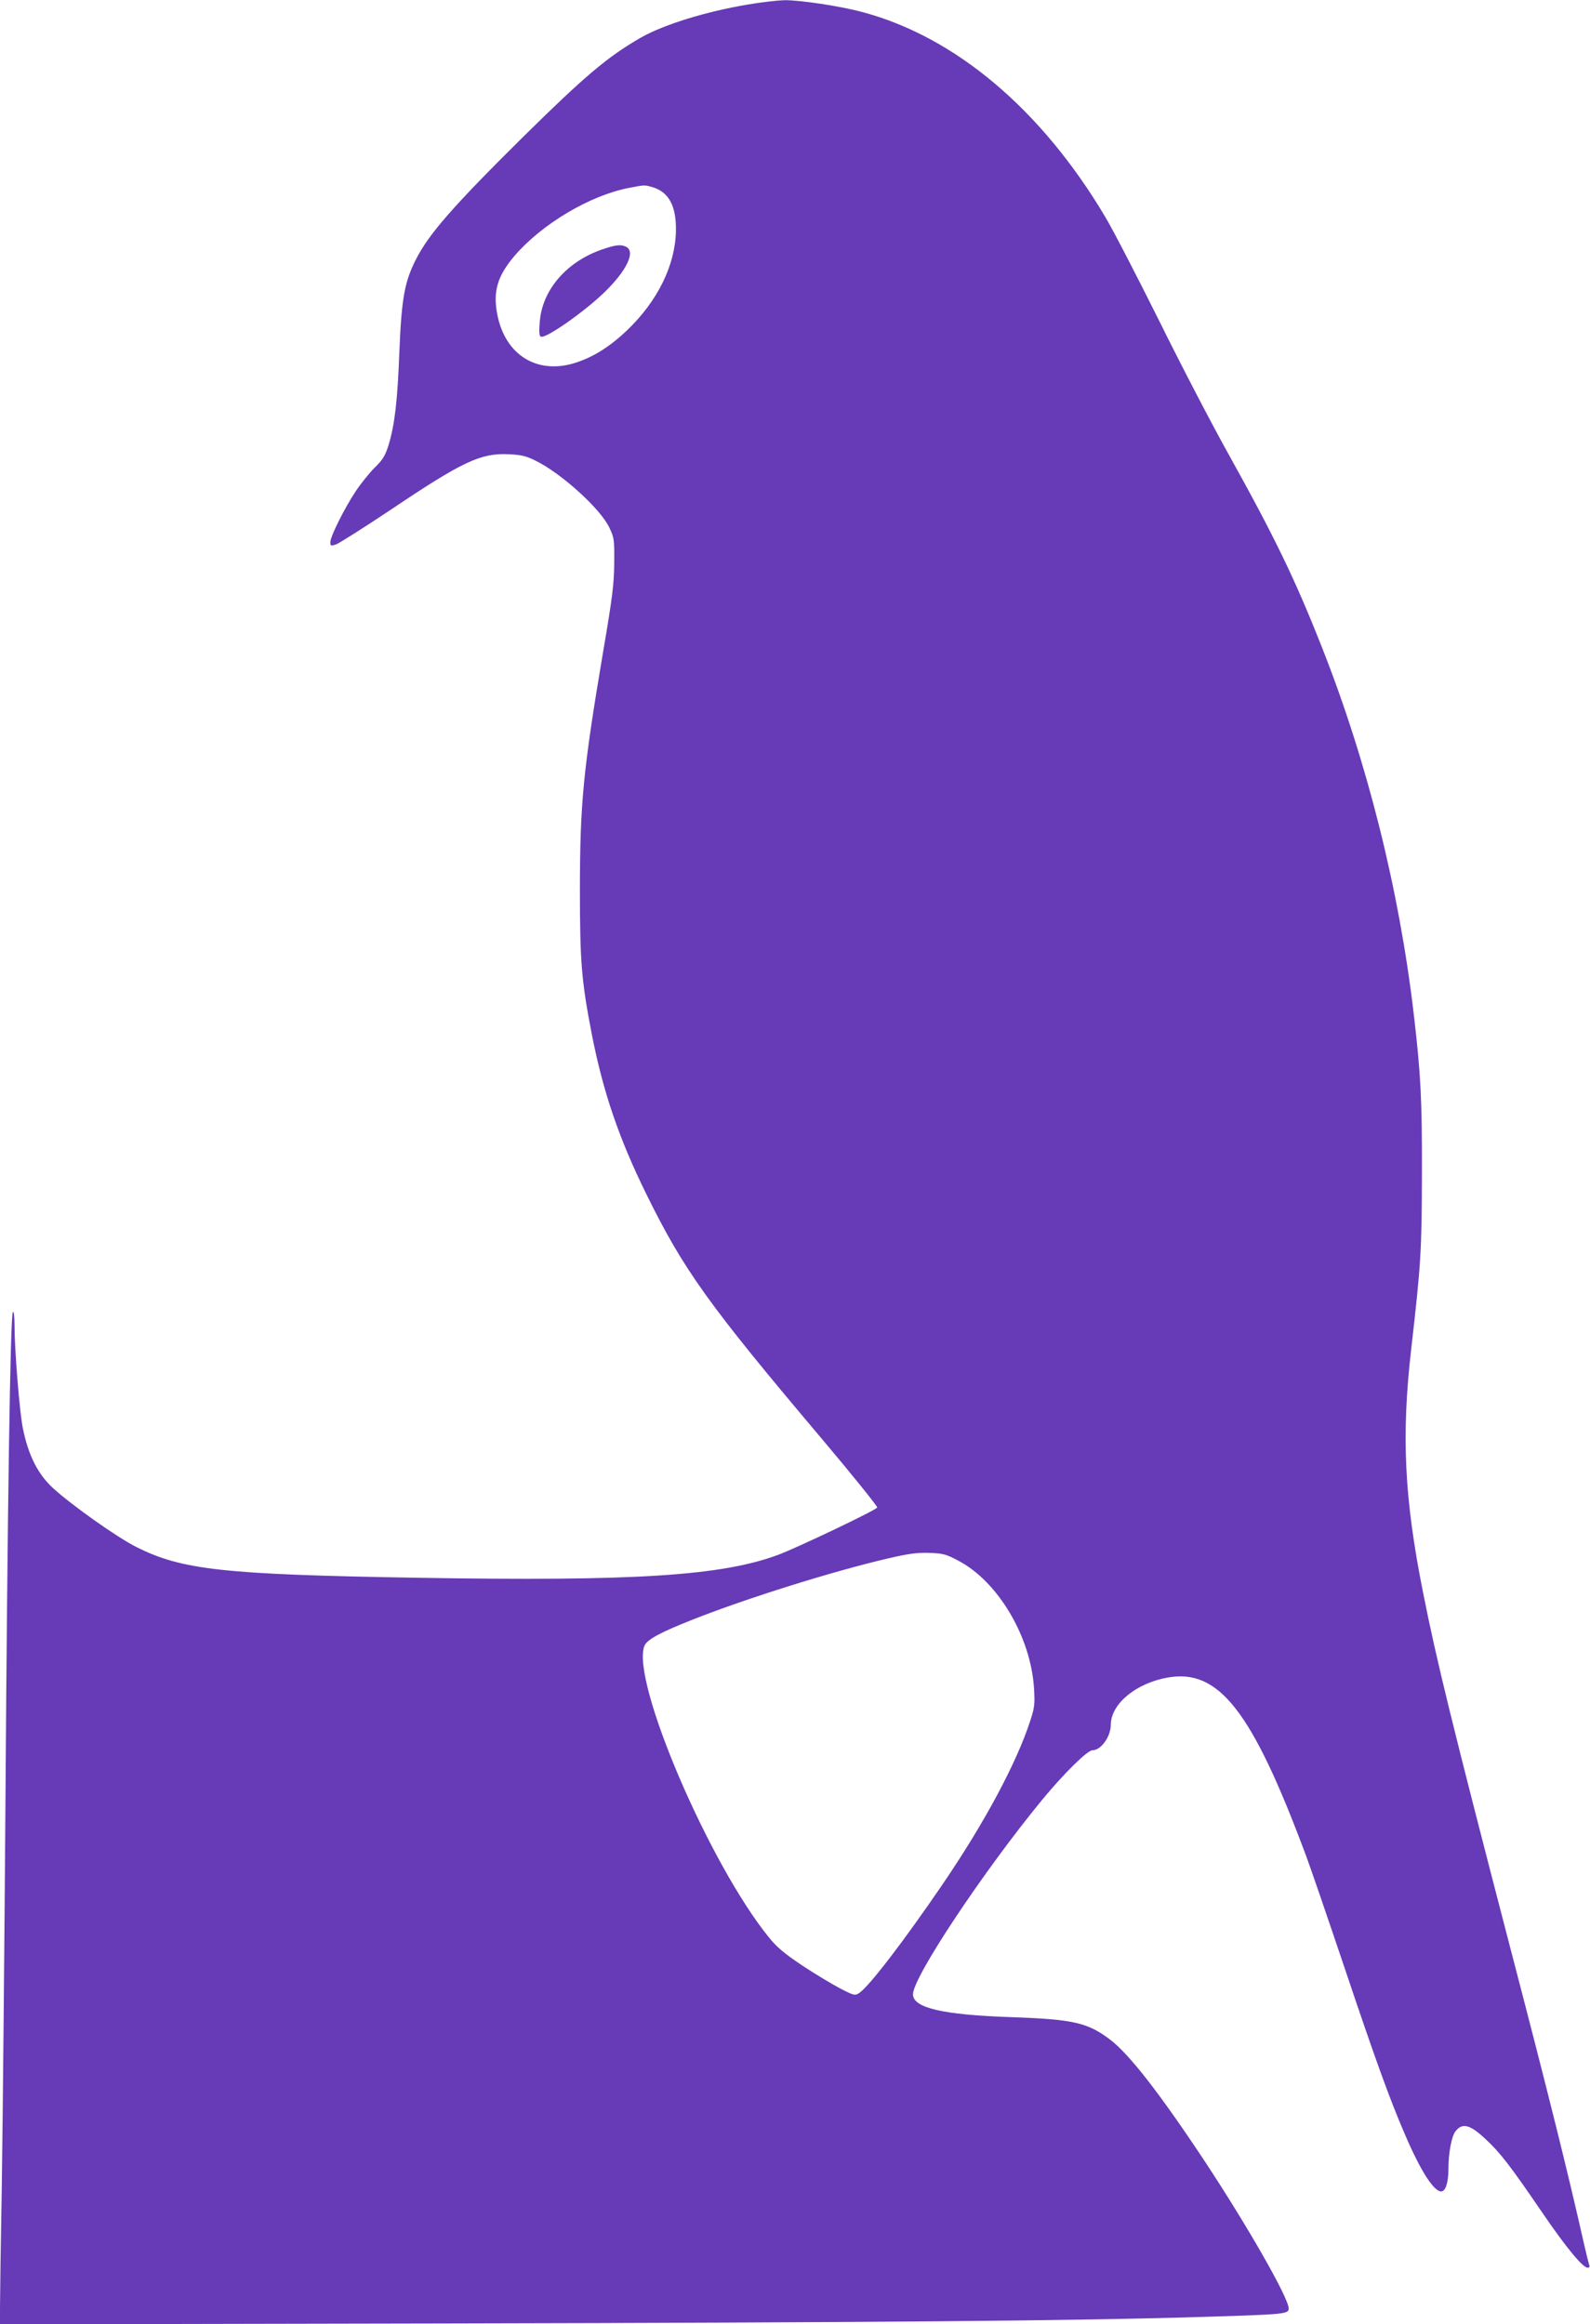 <?xml version="1.0" standalone="no"?>
<!DOCTYPE svg PUBLIC "-//W3C//DTD SVG 20010904//EN"
 "http://www.w3.org/TR/2001/REC-SVG-20010904/DTD/svg10.dtd">
<svg version="1.0" xmlns="http://www.w3.org/2000/svg"
 width="876pt" height="1280pt" viewBox="0 0 876 1280"
 preserveAspectRatio="xMidYMid meet">
<g transform="translate(0,1280) scale(0.1,-0.1)"
fill="#673ab7" stroke="none">
<path d="M4120 12775 c-233 -39 -464 -111 -589 -182 -184 -106 -307 -210 -650
-548 -384 -380 -519 -534 -590 -675 -63 -124 -79 -216 -91 -515 -10 -266 -26
-398 -60 -509 -18 -56 -31 -78 -75 -121 -29 -29 -76 -87 -104 -129 -61 -91
-141 -250 -141 -282 0 -22 2 -22 33 -12 17 7 154 93 302 192 396 266 495 312
650 304 67 -3 95 -10 147 -36 142 -70 357 -265 405 -368 27 -56 28 -66 27
-194 -1 -116 -9 -185 -62 -495 -109 -645 -127 -833 -127 -1310 0 -395 9 -500
66 -794 62 -316 149 -571 299 -876 206 -419 342 -609 963 -1344 174 -206 313
-379 310 -384 -9 -16 -440 -221 -544 -260 -313 -117 -795 -147 -1989 -127
-1071 18 -1298 43 -1550 170 -107 54 -355 230 -457 323 -84 77 -137 181 -167
330 -18 85 -46 433 -46 566 0 50 -4 81 -9 75 -14 -14 -30 -1072 -41 -2709 -6
-825 -15 -1768 -20 -2095 -6 -327 -10 -635 -10 -683 l0 -89 2458 5 c2350 5
3472 14 4202 37 415 13 440 15 440 45 0 58 -226 453 -465 815 -248 374 -416
589 -520 667 -123 93 -201 111 -545 123 -378 13 -540 51 -540 126 0 94 388
677 710 1069 121 147 251 275 279 275 47 0 101 75 101 142 1 113 138 227 311
258 284 52 467 -182 765 -982 25 -67 119 -341 209 -608 174 -518 252 -733 335
-925 85 -199 159 -315 200 -315 24 0 40 48 40 124 0 88 17 177 38 206 38 50
80 40 168 -43 79 -73 136 -147 310 -402 131 -192 224 -305 251 -305 10 0 13 6
8 17 -3 10 -17 65 -30 123 -85 377 -189 798 -409 1640 -314 1208 -401 1562
-476 1940 -103 518 -120 860 -65 1340 54 469 58 545 59 960 1 414 -6 551 -45
885 -80 683 -256 1387 -504 2015 -148 376 -261 610 -520 1075 -86 154 -256
480 -377 725 -122 245 -256 504 -299 576 -352 592 -827 992 -1339 1128 -123
33 -344 66 -429 65 -36 -1 -127 -11 -201 -24z m-528 -1005 c92 -26 134 -103
132 -240 -3 -189 -100 -387 -268 -548 -97 -93 -192 -152 -295 -183 -206 -61
-378 48 -421 268 -25 127 0 212 94 323 152 177 417 334 631 375 89 17 84 17
127 5z m1688 -7566 c219 -115 400 -420 417 -705 5 -85 3 -104 -21 -177 -75
-231 -250 -559 -484 -902 -213 -312 -404 -561 -458 -597 -24 -15 -28 -15 -107
26 -45 24 -139 80 -208 126 -97 65 -138 99 -181 152 -330 405 -762 1414 -688
1607 13 35 87 75 270 147 294 116 762 263 1070 335 117 27 161 33 230 31 77
-3 92 -7 160 -43z"/>
<path d="M3320 11427 c-197 -67 -332 -222 -346 -398 -5 -54 -3 -78 5 -83 24
-15 240 136 353 246 120 117 170 220 119 248 -29 15 -58 12 -131 -13z"/>
</g>
</svg>
